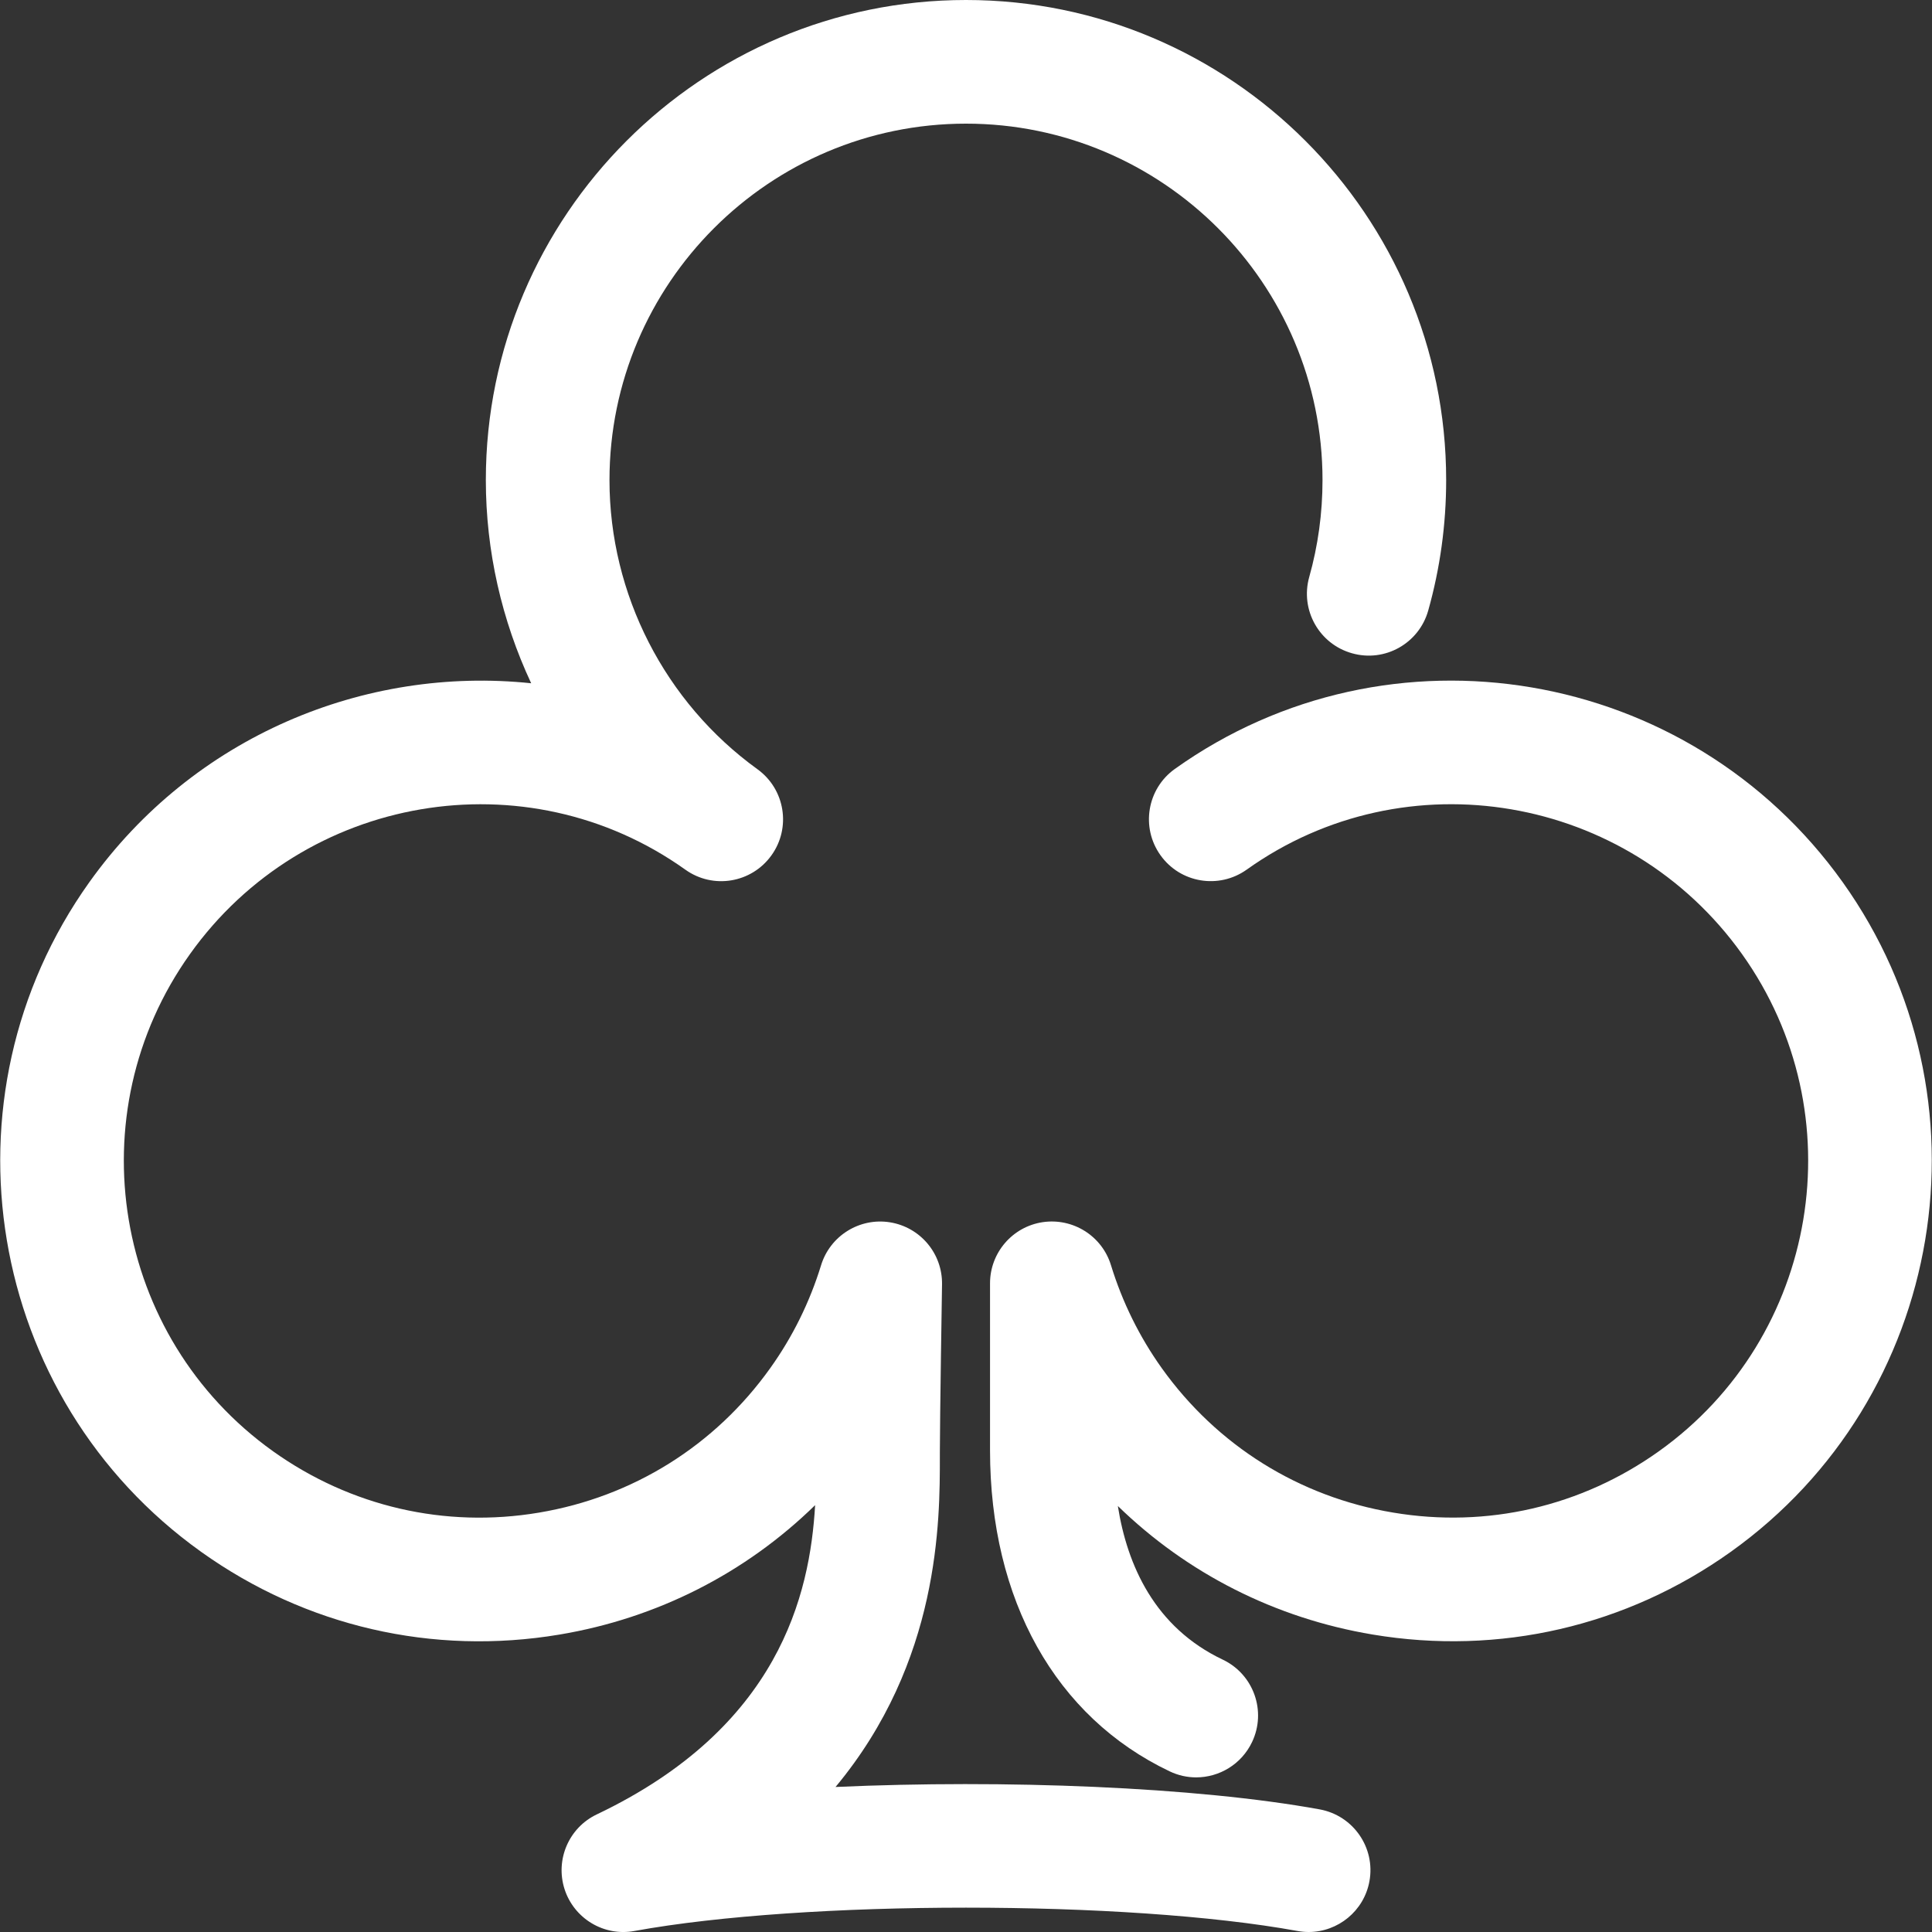 <svg width="32" height="32" viewBox="0 0 32 32" fill="none" xmlns="http://www.w3.org/2000/svg">
<rect x="0" y="0" width="32" height="32" fill="#333333" stroke="none"/>
<g clip-path="url(#clip0_296_4106)">
<path d="M21.858 29.969C19.809 29.596 16.635 29.472 13.839 29.598C15.57 27.518 15.568 25.188 15.567 24.118V24.053C15.567 23.523 15.603 21.273 15.603 21.273C15.611 20.762 15.242 20.325 14.739 20.245C14.237 20.165 13.75 20.468 13.6 20.955C13.412 21.567 13.129 22.141 12.758 22.66C11.843 23.943 10.482 24.793 8.926 25.054C7.37 25.316 5.806 24.953 4.523 24.038C1.874 22.147 1.256 18.452 3.147 15.802C5.036 13.152 8.717 12.526 11.351 14.404C11.811 14.733 12.448 14.626 12.777 14.168C13.107 13.71 13.003 13.071 12.546 12.741C11.011 11.632 10.095 9.841 10.095 7.952C10.095 4.696 12.744 2.048 16 2.048C19.256 2.048 21.905 4.696 21.905 7.952C21.905 8.498 21.831 9.038 21.685 9.557C21.532 10.102 21.849 10.667 22.393 10.82C22.937 10.975 23.503 10.657 23.656 10.112C23.853 9.412 23.953 8.685 23.953 7.952C23.953 3.567 20.385 0 16 0C11.615 0 8.047 3.567 8.047 7.952C8.047 9.128 8.311 10.276 8.798 11.317C6.043 11.028 3.206 12.193 1.479 14.613C-1.067 18.183 -0.235 23.159 3.334 25.705C5.062 26.939 7.169 27.425 9.265 27.074C10.886 26.803 12.35 26.055 13.501 24.93C13.415 26.415 12.903 28.614 9.885 30.052C9.422 30.272 9.194 30.802 9.351 31.291C9.509 31.779 10.005 32.077 10.509 31.983C13.332 31.468 18.668 31.468 21.49 31.983C21.552 31.994 21.614 32 21.675 32C22.16 32 22.592 31.653 22.682 31.16C22.784 30.604 22.415 30.071 21.858 29.969Z" fill="white"/>
<path d="M30.521 14.612C27.974 11.044 23.013 10.202 19.459 12.736C18.999 13.065 18.892 13.704 19.221 14.165C19.549 14.626 20.188 14.732 20.649 14.404C23.282 12.525 26.962 13.152 28.853 15.802C30.744 18.452 30.126 22.147 27.477 24.037C26.193 24.953 24.63 25.315 23.074 25.053C21.518 24.793 20.157 23.942 19.242 22.66C18.872 22.141 18.589 21.567 18.401 20.955C18.252 20.47 17.771 20.169 17.27 20.243C16.769 20.318 16.398 20.749 16.398 21.256V24.022C16.398 26.502 17.483 28.44 19.373 29.339C19.515 29.407 19.665 29.439 19.812 29.439C20.195 29.439 20.562 29.223 20.738 28.854C20.981 28.343 20.764 27.732 20.253 27.489C19.125 26.953 18.67 25.926 18.515 24.944C19.663 26.061 21.122 26.803 22.735 27.073C24.831 27.424 26.936 26.938 28.666 25.704C32.235 23.157 33.067 18.182 30.521 14.612Z" fill="white"/>
</g>
<defs>
<clipPath id="clip0_296_4106">
<rect width="32" height="32" fill="white"/>
</clipPath>
</defs>
</svg>
